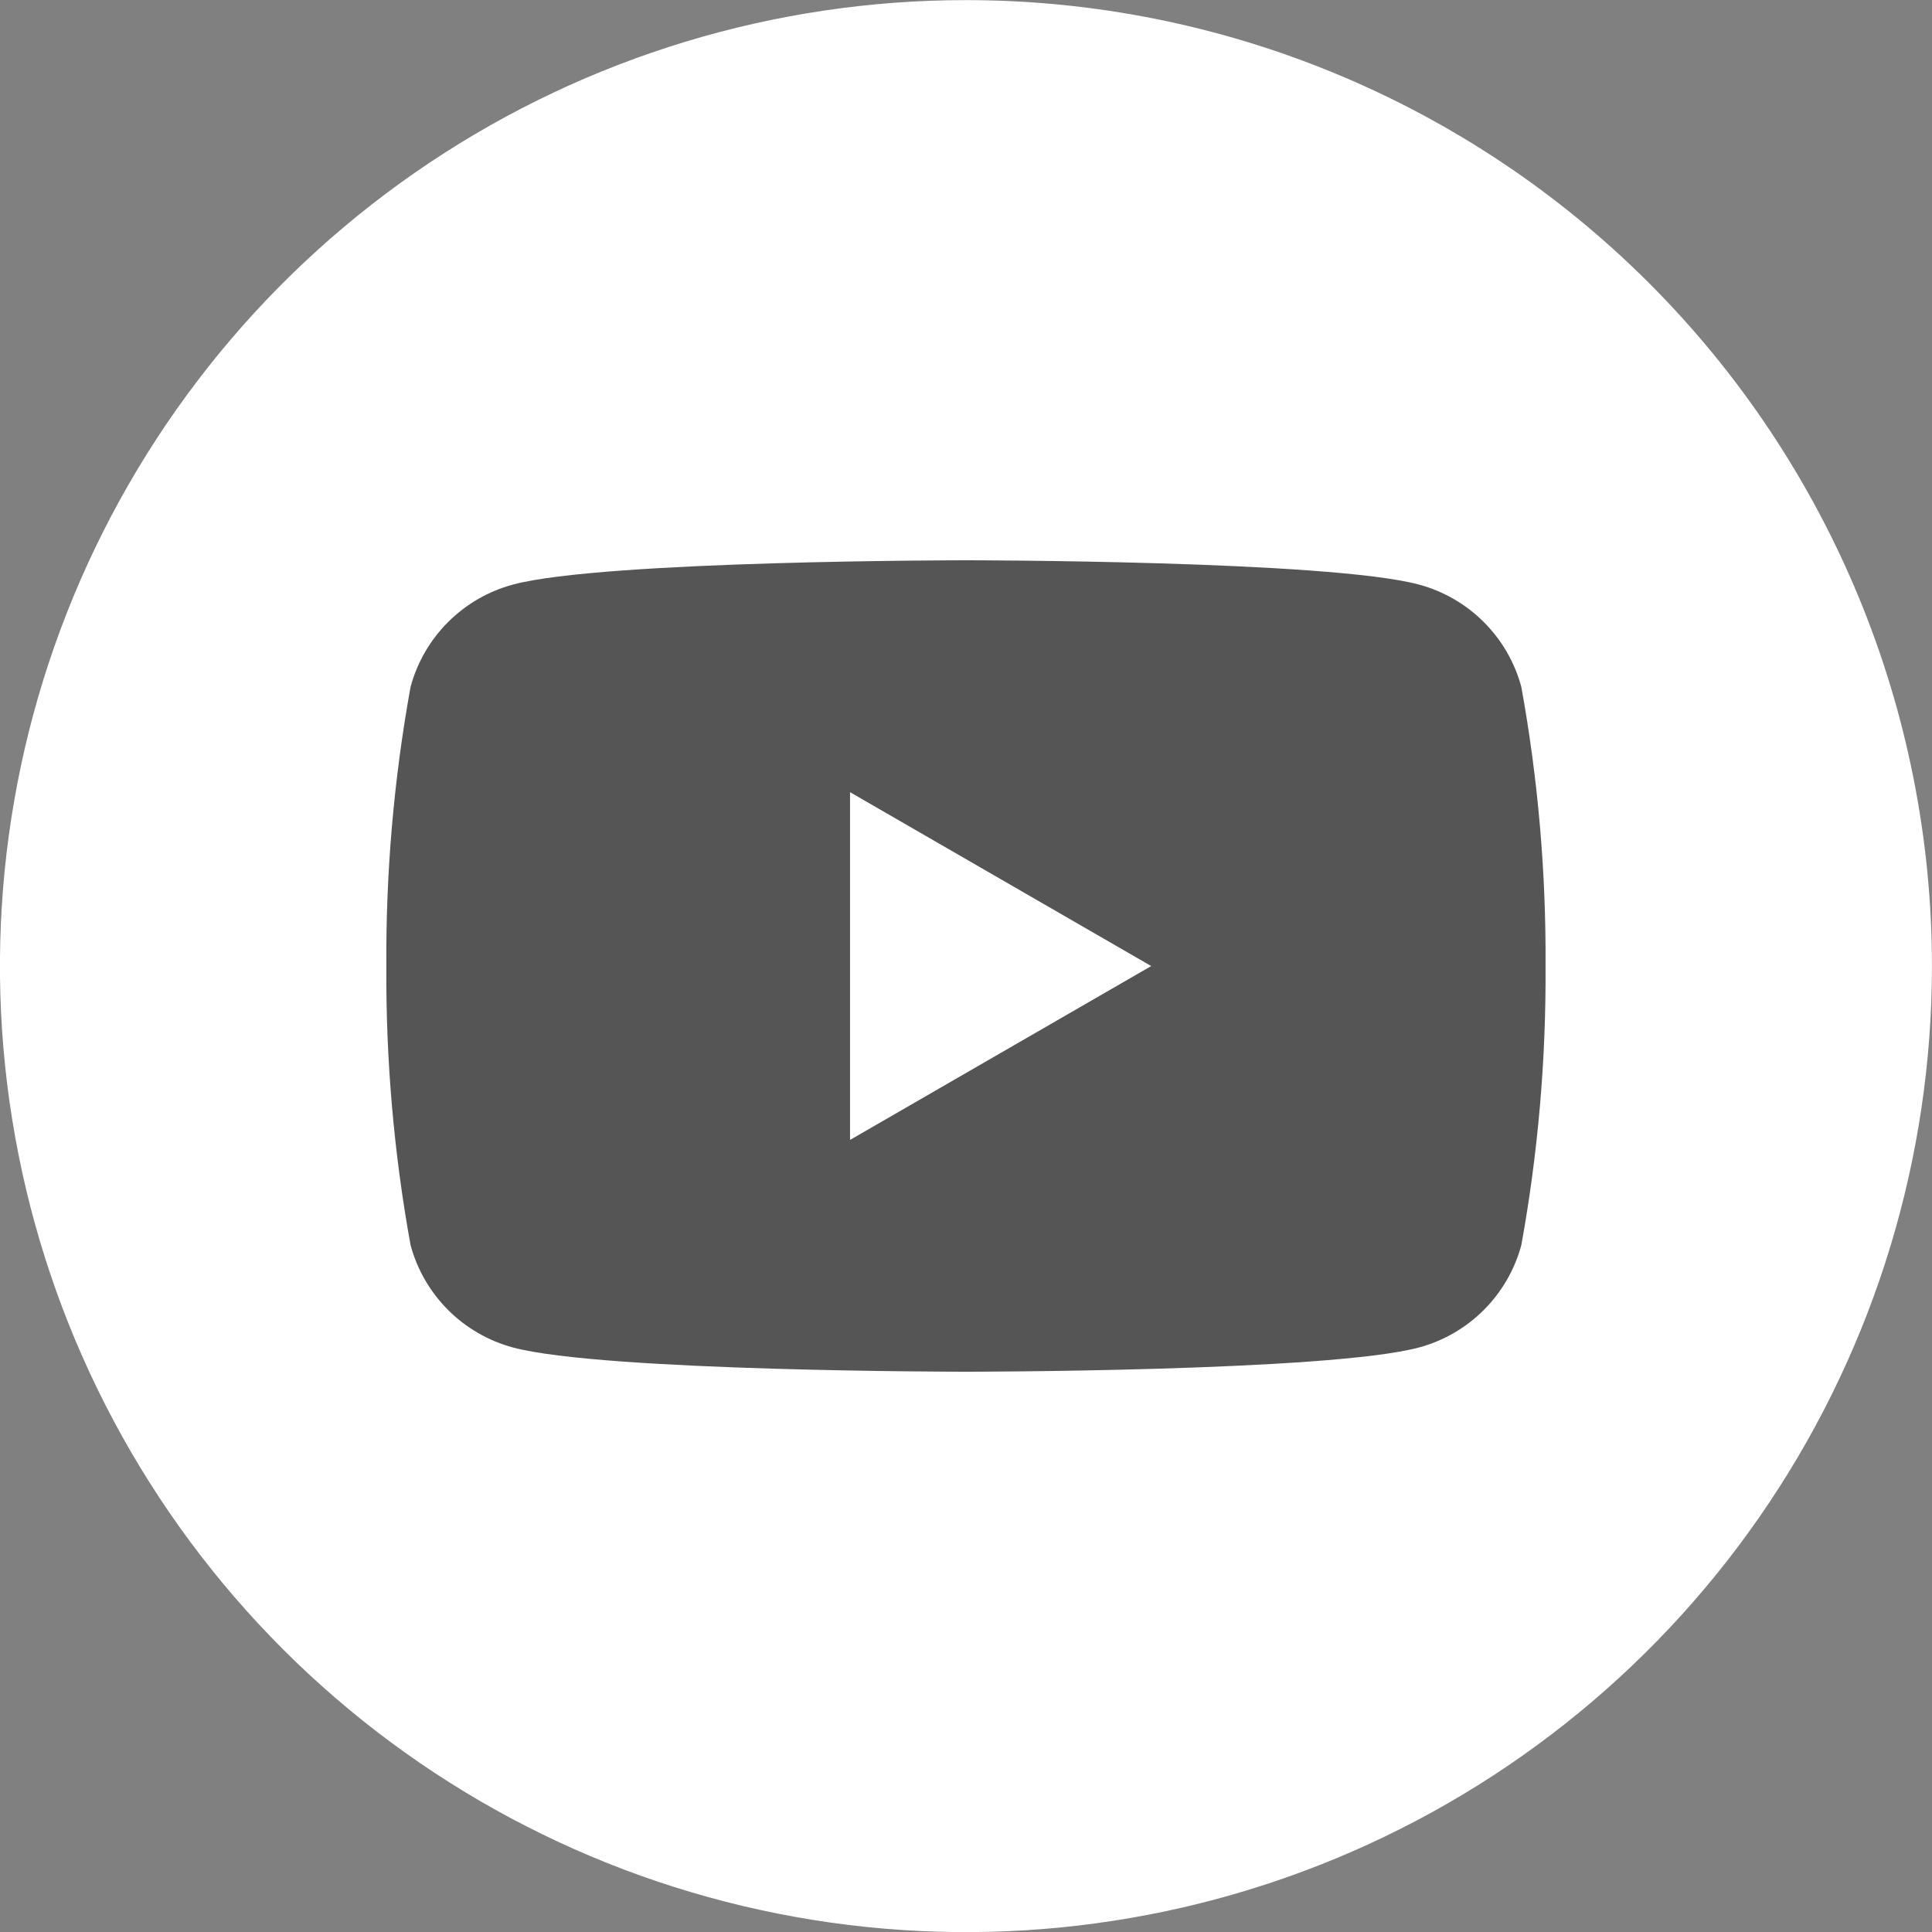 <svg width="36" height="36" viewBox="0 0 36 36" fill="none" xmlns="http://www.w3.org/2000/svg">
<rect x="0" y="0" width="36" height="36" fill="#808080" stroke="none"/>
<path d="M35.999 18.002C35.999 21.562 34.943 25.042 32.965 28.002C30.988 30.962 28.176 33.269 24.887 34.632C21.598 35.994 17.979 36.351 14.487 35.656C10.996 34.962 7.788 33.247 5.271 30.73C2.754 28.212 1.039 25.005 0.345 21.514C-0.35 18.022 0.007 14.403 1.369 11.114C2.732 7.825 5.039 5.013 7.999 3.035C10.959 1.058 14.439 0.002 17.999 0.002C22.773 0.002 27.351 1.898 30.727 5.274C34.103 8.65 35.999 13.228 35.999 18.002Z" fill="white"/>
<path d="M28.348 12.801C28.225 12.343 27.984 11.926 27.648 11.591C27.313 11.256 26.896 11.015 26.438 10.892C24.754 10.44 17.999 10.44 17.999 10.44C17.999 10.44 11.245 10.44 9.56 10.892C9.102 11.015 8.685 11.256 8.35 11.591C8.014 11.926 7.773 12.343 7.65 12.801C7.339 14.516 7.188 16.257 7.199 18C7.188 19.744 7.339 21.485 7.65 23.2C7.773 23.658 8.015 24.075 8.35 24.41C8.685 24.745 9.102 24.986 9.56 25.109C11.244 25.56 17.999 25.56 17.999 25.56C17.999 25.56 24.753 25.56 26.438 25.109C26.896 24.986 27.313 24.745 27.648 24.41C27.983 24.075 28.225 23.658 28.348 23.2C28.659 21.485 28.81 19.744 28.799 18C28.81 16.257 28.659 14.516 28.348 12.801ZM21.451 18.001L15.839 21.241V14.761L21.451 18.001Z" fill="#555555"/>
</svg>

